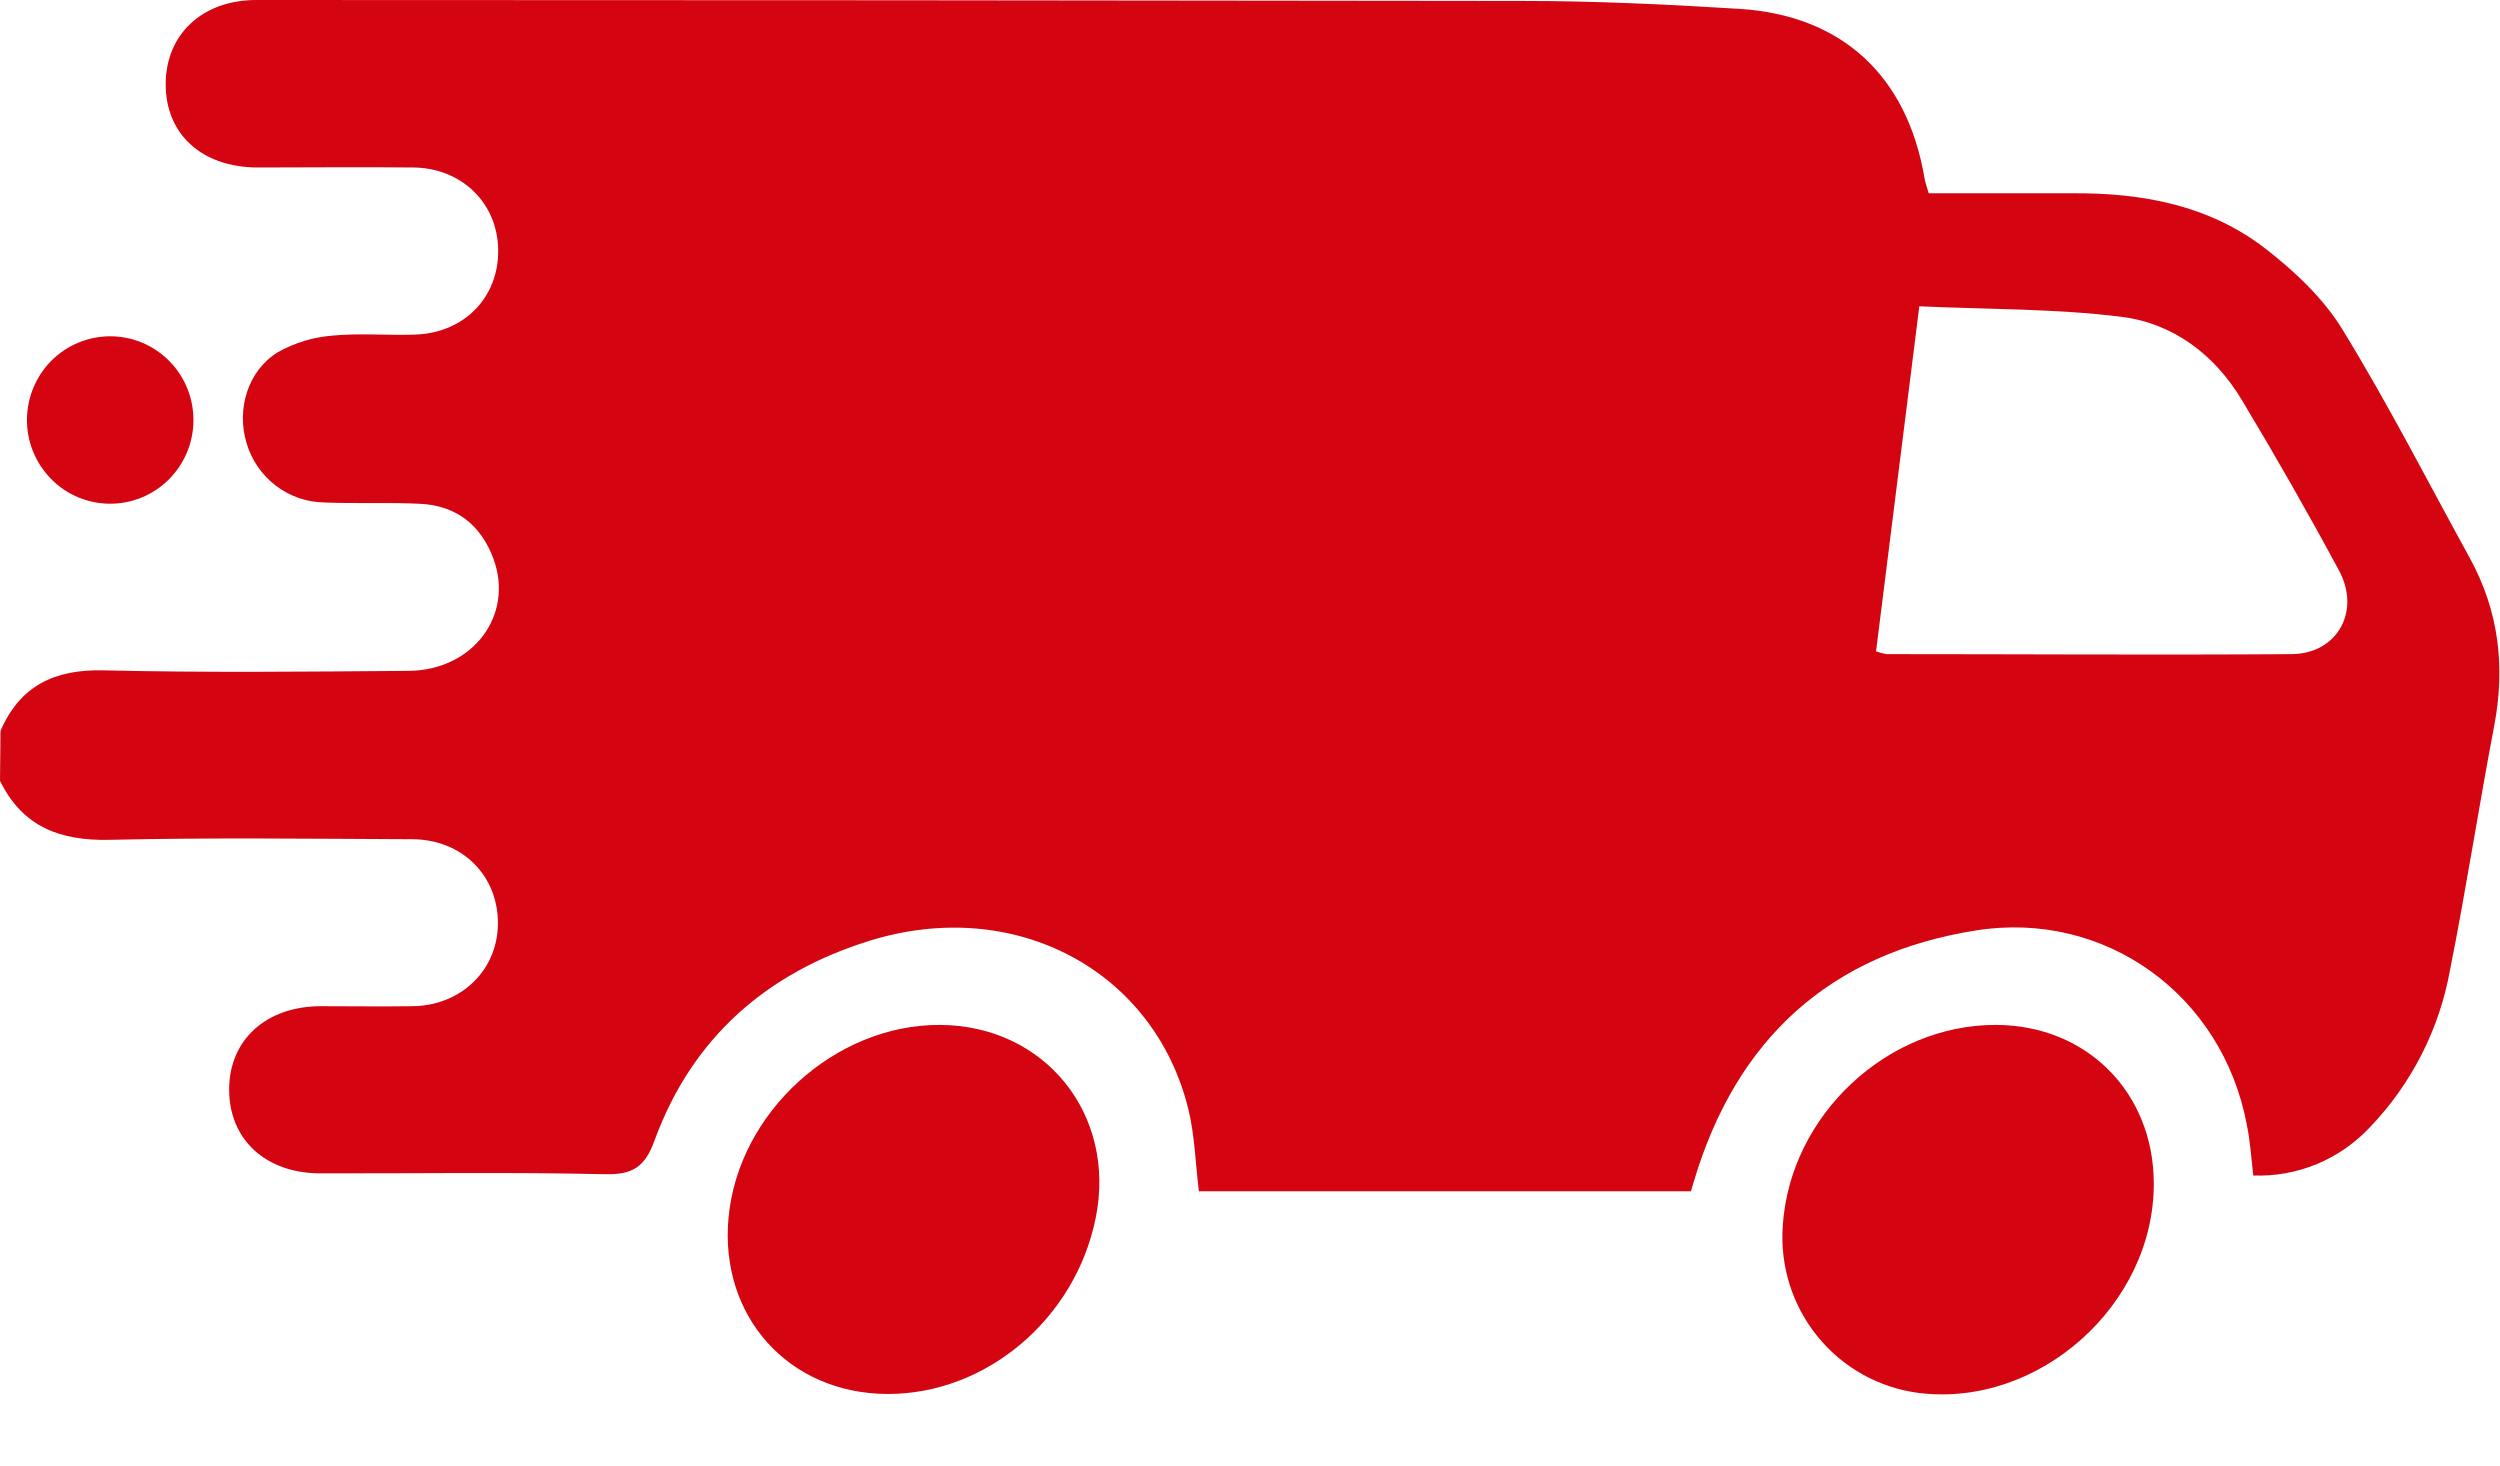 <?xml version="1.0" encoding="UTF-8"?> <svg xmlns="http://www.w3.org/2000/svg" width="29" height="17" viewBox="0 0 29 17" fill="none"><path d="M0.006 8.478C0.233 7.952 0.635 7.763 1.202 7.776C2.382 7.804 3.561 7.791 4.74 7.782C5.487 7.776 5.965 7.137 5.724 6.482C5.579 6.088 5.29 5.863 4.871 5.844C4.504 5.826 4.135 5.844 3.768 5.829C3.563 5.827 3.364 5.759 3.201 5.635C3.038 5.511 2.918 5.338 2.86 5.14C2.742 4.749 2.872 4.303 3.222 4.086C3.417 3.976 3.633 3.911 3.856 3.893C4.174 3.862 4.498 3.893 4.818 3.881C5.385 3.862 5.785 3.449 5.779 2.902C5.774 2.354 5.354 1.949 4.796 1.943C4.191 1.936 3.586 1.943 2.981 1.943C2.338 1.938 1.922 1.556 1.922 0.977C1.922 0.399 2.346 0 2.974 0C7.872 0 12.768 0.004 17.664 0.011C18.503 0.011 19.343 0.051 20.181 0.103C21.37 0.179 22.123 0.882 22.324 2.065C22.331 2.111 22.348 2.155 22.373 2.242C22.924 2.242 23.478 2.242 24.037 2.242C24.848 2.236 25.625 2.379 26.279 2.884C26.617 3.146 26.95 3.459 27.171 3.82C27.7 4.681 28.16 5.583 28.648 6.47C28.987 7.086 29.064 7.734 28.932 8.424C28.753 9.363 28.608 10.31 28.421 11.248C28.298 11.936 27.975 12.571 27.493 13.074C27.32 13.259 27.11 13.406 26.876 13.503C26.642 13.6 26.39 13.645 26.138 13.636C26.114 13.43 26.102 13.233 26.062 13.041C25.776 11.538 24.42 10.556 22.921 10.793C21.227 11.061 20.143 12.051 19.65 13.7L19.615 13.819H13.907C13.867 13.498 13.86 13.174 13.785 12.867C13.389 11.255 11.773 10.393 10.093 10.911C8.9 11.28 8.029 12.034 7.592 13.231C7.485 13.525 7.349 13.628 7.028 13.621C5.925 13.596 4.821 13.613 3.717 13.611C3.083 13.611 2.658 13.219 2.658 12.64C2.658 12.062 3.087 11.674 3.717 11.672C4.076 11.672 4.434 11.677 4.793 11.672C5.354 11.662 5.776 11.248 5.776 10.709C5.776 10.154 5.36 9.737 4.78 9.735C3.61 9.73 2.44 9.715 1.27 9.742C0.695 9.755 0.26 9.59 0 9.057L0.006 8.478ZM21.762 7.556C21.803 7.571 21.845 7.582 21.888 7.588C23.454 7.588 25.02 7.599 26.586 7.588C27.116 7.582 27.386 7.086 27.133 6.619C26.774 5.952 26.399 5.295 26.009 4.646C25.692 4.114 25.209 3.75 24.609 3.675C23.837 3.579 23.054 3.589 22.264 3.553C22.093 4.922 21.928 6.235 21.762 7.556Z" fill="#D40511"></path><path d="M10.904 11.889C12.121 11.895 12.954 12.928 12.71 14.129C12.473 15.303 11.435 16.176 10.29 16.17C9.145 16.164 8.344 15.266 8.451 14.125C8.564 12.904 9.687 11.883 10.904 11.889Z" fill="#D40511"></path><path d="M24.984 13.724C24.99 15.136 23.649 16.332 22.256 16.158C21.797 16.099 21.378 15.865 21.085 15.505C20.792 15.145 20.647 14.685 20.68 14.221C20.761 12.941 21.89 11.882 23.16 11.889C24.207 11.895 24.98 12.671 24.984 13.724Z" fill="#D40511"></path><path d="M2.244 4.88C2.242 5.138 2.138 5.384 1.955 5.565C1.773 5.745 1.526 5.846 1.27 5.843C1.014 5.841 0.769 5.737 0.59 5.553C0.41 5.369 0.31 5.121 0.313 4.864C0.315 4.606 0.419 4.36 0.601 4.179C0.692 4.09 0.799 4.019 0.916 3.972C1.034 3.924 1.16 3.9 1.287 3.901C1.413 3.902 1.539 3.928 1.656 3.978C1.772 4.028 1.878 4.1 1.967 4.191C2.056 4.282 2.126 4.39 2.174 4.508C2.221 4.626 2.245 4.753 2.244 4.88Z" fill="#D40511"></path><path d="M11.426 5.512C11.475 5.136 11.513 4.782 11.577 4.432C11.588 4.375 11.701 4.303 11.772 4.297C11.988 4.283 12.204 4.282 12.419 4.291C12.831 4.3 13.012 4.429 13.036 4.721C13.067 5.114 12.826 5.472 12.463 5.505C12.13 5.536 11.792 5.512 11.426 5.512Z" fill="#D40511"></path></svg> 